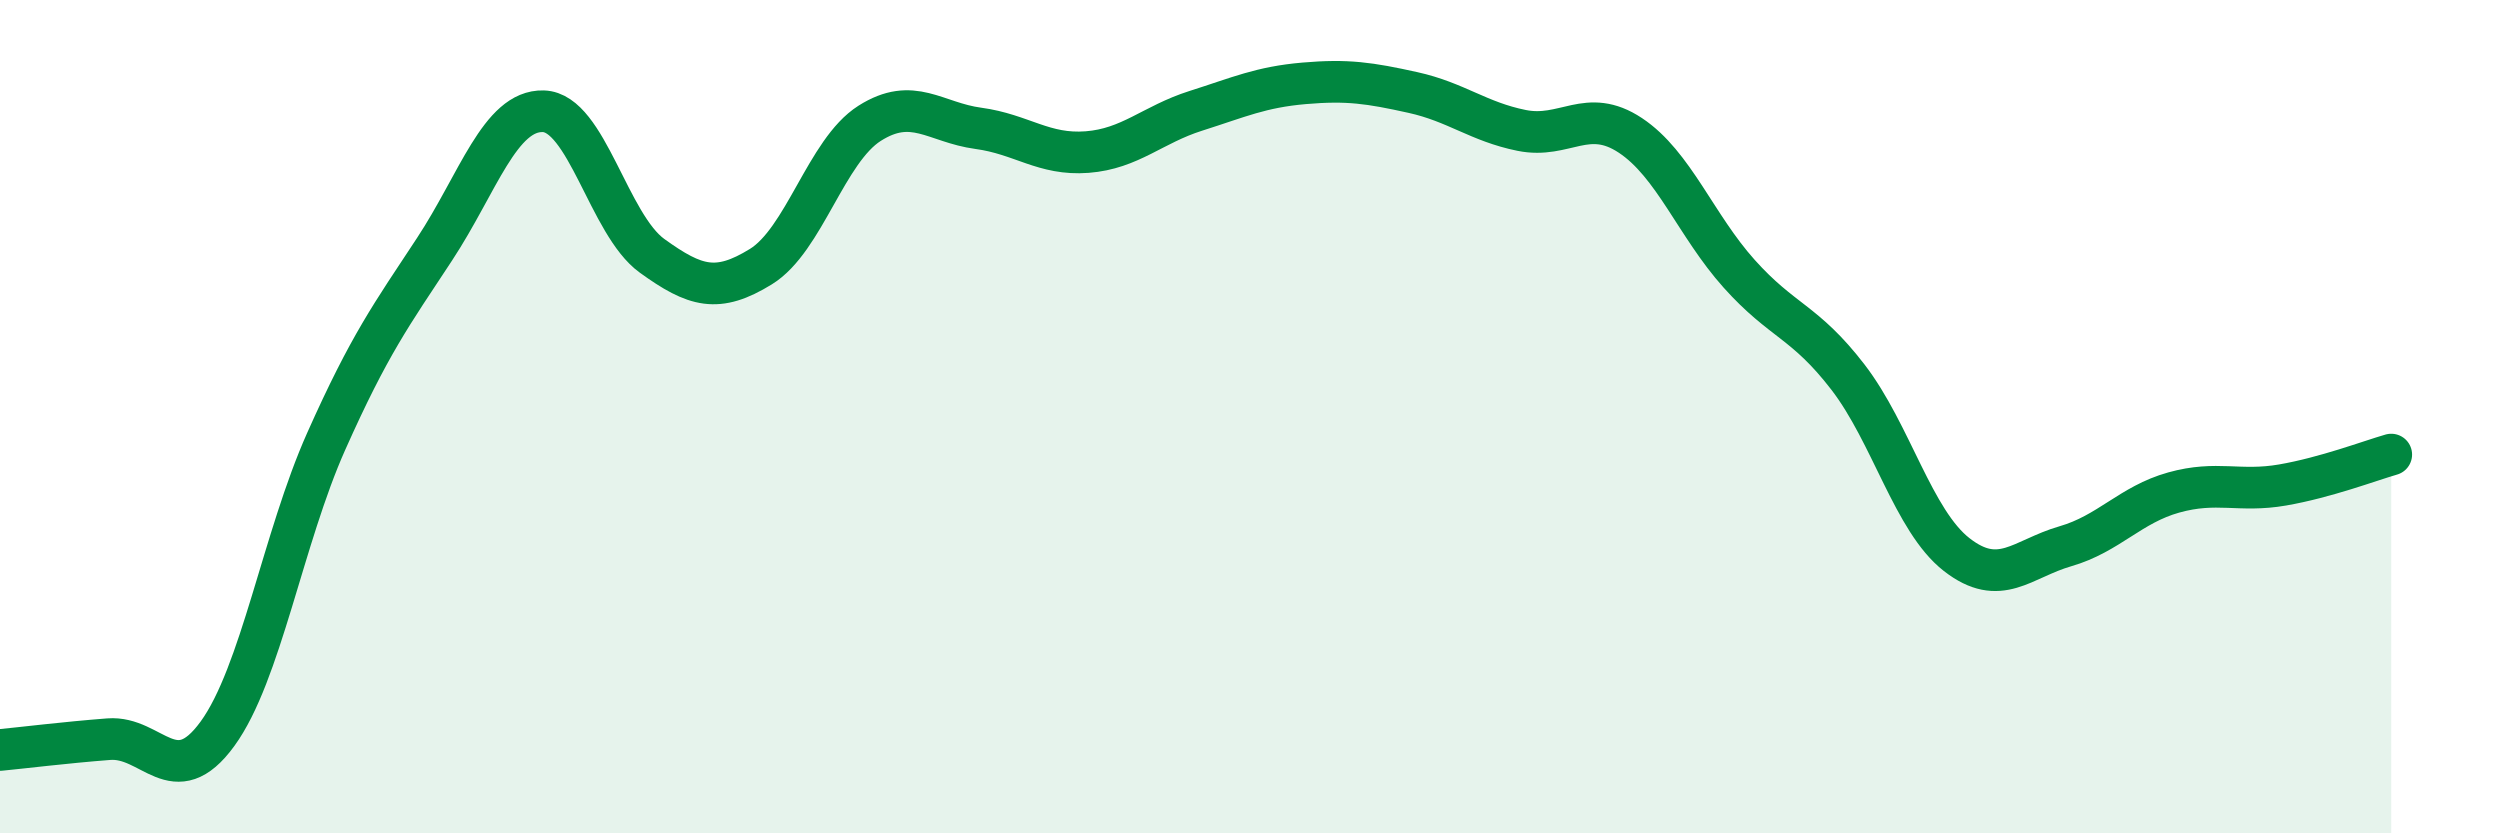 
    <svg width="60" height="20" viewBox="0 0 60 20" xmlns="http://www.w3.org/2000/svg">
      <path
        d="M 0,18 C 0.52,17.95 1.57,17.82 2.61,17.74 C 3.65,17.66 4.18,19.04 5.22,17.61 C 6.26,16.18 6.79,12.92 7.83,10.59 C 8.87,8.26 9.39,7.56 10.43,5.98 C 11.47,4.4 12,2.64 13.04,2.67 C 14.08,2.7 14.61,5.39 15.65,6.14 C 16.69,6.89 17.22,7.04 18.26,6.4 C 19.3,5.76 19.83,3.62 20.87,2.96 C 21.91,2.3 22.44,2.94 23.48,3.08 C 24.52,3.22 25.05,3.73 26.09,3.65 C 27.13,3.57 27.66,2.99 28.7,2.66 C 29.74,2.33 30.26,2.09 31.3,2 C 32.34,1.91 32.87,1.99 33.91,2.22 C 34.95,2.45 35.48,2.92 36.52,3.13 C 37.56,3.34 38.09,2.56 39.13,3.25 C 40.17,3.94 40.7,5.41 41.74,6.57 C 42.78,7.73 43.31,7.7 44.35,9.05 C 45.39,10.4 45.92,12.5 46.96,13.31 C 48,14.12 48.53,13.41 49.57,13.11 C 50.61,12.81 51.13,12.11 52.17,11.82 C 53.21,11.53 53.74,11.82 54.78,11.64 C 55.82,11.46 56.87,11.06 57.39,10.91L57.39 20L0 20Z"
        fill="#008740"
        opacity="0.1"
        stroke-linecap="round"
        stroke-linejoin="round"
      />
      <path
        d="M 0,18 C 0.52,17.95 1.57,17.82 2.61,17.74 C 3.65,17.66 4.18,19.04 5.22,17.61 C 6.26,16.18 6.79,12.92 7.83,10.59 C 8.87,8.26 9.39,7.56 10.43,5.98 C 11.47,4.4 12,2.64 13.04,2.67 C 14.08,2.7 14.61,5.39 15.65,6.14 C 16.69,6.89 17.22,7.04 18.26,6.4 C 19.3,5.76 19.83,3.62 20.87,2.96 C 21.91,2.3 22.44,2.94 23.48,3.08 C 24.52,3.22 25.05,3.73 26.09,3.65 C 27.13,3.57 27.66,2.99 28.7,2.66 C 29.74,2.33 30.26,2.09 31.3,2 C 32.34,1.91 32.87,1.99 33.91,2.22 C 34.95,2.45 35.48,2.92 36.52,3.13 C 37.56,3.34 38.09,2.56 39.13,3.25 C 40.17,3.94 40.7,5.41 41.74,6.57 C 42.78,7.73 43.31,7.7 44.35,9.05 C 45.39,10.4 45.92,12.5 46.96,13.31 C 48,14.12 48.53,13.41 49.57,13.11 C 50.61,12.81 51.13,12.11 52.17,11.82 C 53.21,11.53 53.74,11.82 54.78,11.64 C 55.82,11.46 56.87,11.06 57.39,10.91"
        stroke="#008740"
        stroke-width="1"
        fill="none"
        stroke-linecap="round"
        stroke-linejoin="round"
      />
    </svg>
  